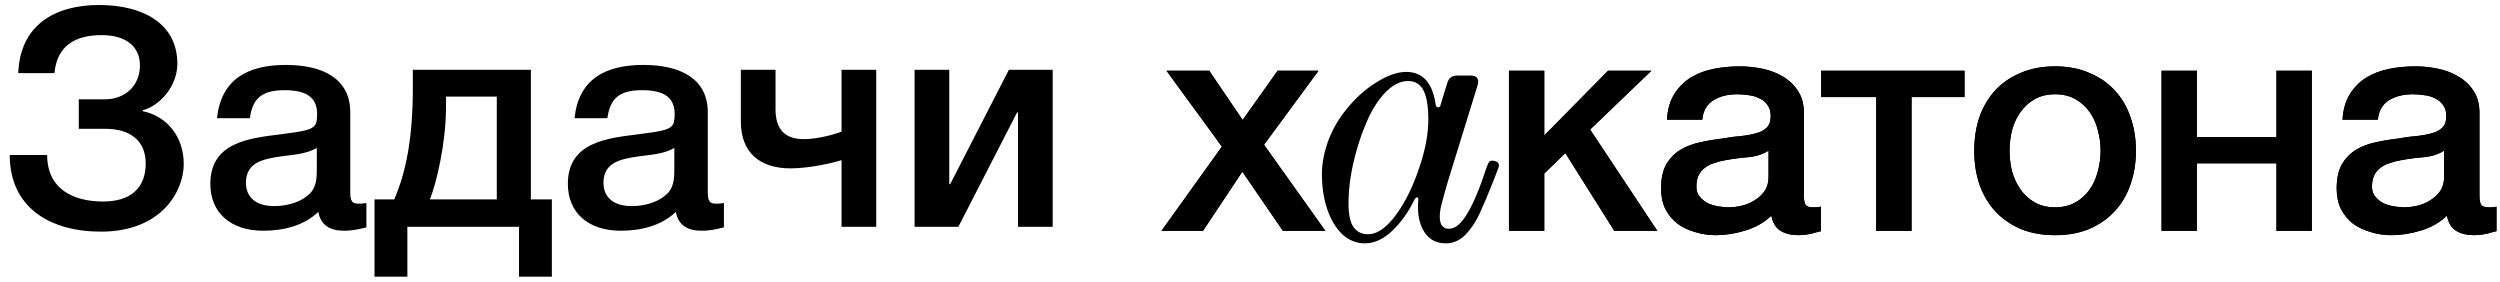 <?xml version="1.0" encoding="UTF-8"?> <svg xmlns="http://www.w3.org/2000/svg" width="452" height="51" viewBox="0 0 452 51" fill="none"><path d="M220.92 26.504L210.896 12.784H218.624L224.672 21.688L231 12.784H238.392L228.536 26.168L239.624 41.736H231.952L224.616 31.04L217.504 41.736H210L220.92 26.504ZM272.82 12.784H279.204V24.488L290.74 12.784H298.58L287.492 23.424L299.644 41.736H291.86L283.012 27.68L279.204 31.376V41.736H272.82V12.784ZM326.137 35.296C326.137 36.08 326.231 36.64 326.417 36.976C326.641 37.312 327.052 37.48 327.649 37.48H328.321C328.583 37.48 328.881 37.443 329.217 37.368V41.792C328.993 41.867 328.695 41.941 328.321 42.016C327.985 42.128 327.631 42.221 327.257 42.296C326.884 42.371 326.511 42.427 326.137 42.464C325.764 42.501 325.447 42.52 325.185 42.52C323.879 42.52 322.796 42.259 321.937 41.736C321.079 41.213 320.519 40.299 320.257 38.992C318.988 40.224 317.42 41.12 315.553 41.68C313.724 42.24 311.951 42.52 310.233 42.52C308.927 42.52 307.676 42.333 306.482 41.96C305.287 41.624 304.223 41.12 303.29 40.448C302.394 39.739 301.666 38.861 301.106 37.816C300.583 36.733 300.322 35.483 300.322 34.064C300.322 32.272 300.639 30.816 301.274 29.696C301.946 28.576 302.804 27.699 303.85 27.064C304.932 26.429 306.127 25.981 307.434 25.72C308.778 25.421 310.121 25.197 311.465 25.048C312.623 24.824 313.724 24.675 314.769 24.6C315.815 24.488 316.729 24.32 317.513 24.096C318.335 23.872 318.969 23.536 319.417 23.088C319.903 22.603 320.145 21.893 320.145 20.96C320.145 20.139 319.94 19.467 319.529 18.944C319.156 18.421 318.671 18.029 318.073 17.768C317.513 17.469 316.879 17.283 316.169 17.208C315.46 17.096 314.788 17.04 314.153 17.04C312.361 17.04 310.887 17.413 309.73 18.16C308.572 18.907 307.919 20.064 307.77 21.632H301.386C301.498 19.765 301.946 18.216 302.73 16.984C303.514 15.752 304.503 14.763 305.698 14.016C306.93 13.269 308.311 12.747 309.841 12.448C311.372 12.149 312.94 12 314.545 12C315.964 12 317.364 12.149 318.745 12.448C320.127 12.747 321.359 13.232 322.441 13.904C323.561 14.576 324.457 15.453 325.129 16.536C325.801 17.581 326.137 18.869 326.137 20.4V35.296ZM319.753 27.232C318.783 27.867 317.588 28.259 316.169 28.408C314.751 28.52 313.332 28.707 311.913 28.968C311.241 29.08 310.588 29.248 309.953 29.472C309.319 29.659 308.759 29.939 308.274 30.312C307.788 30.648 307.396 31.115 307.098 31.712C306.836 32.272 306.706 32.963 306.706 33.784C306.706 34.493 306.911 35.091 307.322 35.576C307.732 36.061 308.218 36.453 308.778 36.752C309.375 37.013 310.009 37.2 310.681 37.312C311.391 37.424 312.025 37.48 312.585 37.48C313.295 37.48 314.06 37.387 314.881 37.2C315.703 37.013 316.468 36.696 317.177 36.248C317.924 35.8 318.54 35.24 319.025 34.568C319.511 33.859 319.753 33 319.753 31.992V27.232ZM355.183 17.544H345.607V41.736H339.223V17.544H329.255V12.784H355.183V17.544ZM371.56 42.52C369.245 42.52 367.173 42.147 365.344 41.4C363.552 40.616 362.021 39.552 360.752 38.208C359.52 36.864 358.568 35.259 357.896 33.392C357.261 31.525 356.944 29.472 356.944 27.232C356.944 25.029 357.261 22.995 357.896 21.128C358.568 19.261 359.52 17.656 360.752 16.312C362.021 14.968 363.552 13.923 365.344 13.176C367.173 12.392 369.245 12 371.56 12C373.874 12 375.928 12.392 377.72 13.176C379.549 13.923 381.08 14.968 382.312 16.312C383.581 17.656 384.533 19.261 385.168 21.128C385.84 22.995 386.176 25.029 386.176 27.232C386.176 29.472 385.84 31.525 385.168 33.392C384.533 35.259 383.581 36.864 382.312 38.208C381.08 39.552 379.549 40.616 377.72 41.4C375.928 42.147 373.874 42.52 371.56 42.52ZM371.56 37.48C372.978 37.48 374.21 37.181 375.256 36.584C376.301 35.987 377.16 35.203 377.832 34.232C378.504 33.261 378.989 32.179 379.288 30.984C379.624 29.752 379.792 28.501 379.792 27.232C379.792 26 379.624 24.768 379.288 23.536C378.989 22.304 378.504 21.221 377.832 20.288C377.16 19.317 376.301 18.533 375.256 17.936C374.21 17.339 372.978 17.04 371.56 17.04C370.141 17.04 368.909 17.339 367.864 17.936C366.818 18.533 365.96 19.317 365.288 20.288C364.616 21.221 364.112 22.304 363.776 23.536C363.477 24.768 363.328 26 363.328 27.232C363.328 28.501 363.477 29.752 363.776 30.984C364.112 32.179 364.616 33.261 365.288 34.232C365.96 35.203 366.818 35.987 367.864 36.584C368.909 37.181 370.141 37.48 371.56 37.48ZM390.811 12.784H397.195V24.768H411.587V12.784H417.971V41.736H411.587V29.528H397.195V41.736H390.811V12.784ZM448.285 35.296C448.285 36.08 448.379 36.64 448.565 36.976C448.789 37.312 449.2 37.48 449.797 37.48H450.469C450.731 37.48 451.029 37.443 451.365 37.368V41.792C451.141 41.867 450.843 41.941 450.469 42.016C450.133 42.128 449.779 42.221 449.405 42.296C449.032 42.371 448.659 42.427 448.285 42.464C447.912 42.501 447.595 42.52 447.333 42.52C446.027 42.52 444.944 42.259 444.085 41.736C443.227 41.213 442.667 40.299 442.405 38.992C441.136 40.224 439.568 41.12 437.701 41.68C435.872 42.24 434.099 42.52 432.381 42.52C431.075 42.52 429.824 42.333 428.629 41.96C427.435 41.624 426.371 41.12 425.437 40.448C424.541 39.739 423.813 38.861 423.253 37.816C422.731 36.733 422.469 35.483 422.469 34.064C422.469 32.272 422.787 30.816 423.421 29.696C424.093 28.576 424.952 27.699 425.997 27.064C427.08 26.429 428.275 25.981 429.581 25.72C430.925 25.421 432.269 25.197 433.613 25.048C434.771 24.824 435.872 24.675 436.917 24.6C437.963 24.488 438.877 24.32 439.661 24.096C440.483 23.872 441.117 23.536 441.565 23.088C442.051 22.603 442.293 21.893 442.293 20.96C442.293 20.139 442.088 19.467 441.677 18.944C441.304 18.421 440.819 18.029 440.221 17.768C439.661 17.469 439.027 17.283 438.317 17.208C437.608 17.096 436.936 17.04 436.301 17.04C434.509 17.04 433.035 17.413 431.877 18.16C430.72 18.907 430.067 20.064 429.917 21.632H423.533C423.645 19.765 424.093 18.216 424.877 16.984C425.661 15.752 426.651 14.763 427.845 14.016C429.077 13.269 430.459 12.747 431.989 12.448C433.52 12.149 435.088 12 436.693 12C438.112 12 439.512 12.149 440.893 12.448C442.275 12.747 443.507 13.232 444.589 13.904C445.709 14.576 446.605 15.453 447.277 16.536C447.949 17.581 448.285 18.869 448.285 20.4V35.296ZM441.901 27.232C440.931 27.867 439.736 28.259 438.317 28.408C436.899 28.52 435.48 28.707 434.061 28.968C433.389 29.08 432.736 29.248 432.101 29.472C431.467 29.659 430.907 29.939 430.421 30.312C429.936 30.648 429.544 31.115 429.245 31.712C428.984 32.272 428.853 32.963 428.853 33.784C428.853 34.493 429.059 35.091 429.469 35.576C429.88 36.061 430.365 36.453 430.925 36.752C431.523 37.013 432.157 37.2 432.829 37.312C433.539 37.424 434.173 37.48 434.733 37.48C435.443 37.48 436.208 37.387 437.029 37.2C437.851 37.013 438.616 36.696 439.325 36.248C440.072 35.8 440.688 35.24 441.173 34.568C441.659 33.859 441.901 33 441.901 31.992V27.232Z" fill="black"></path><path d="M220.92 26.504L210.896 12.784H218.624L224.672 21.688L231 12.784H238.392L228.536 26.168L239.624 41.736H231.952L224.616 31.04L217.504 41.736H210L220.92 26.504ZM272.82 12.784H279.204V24.488L290.74 12.784H298.58L287.492 23.424L299.644 41.736H291.86L283.012 27.68L279.204 31.376V41.736H272.82V12.784ZM326.137 35.296C326.137 36.08 326.231 36.64 326.417 36.976C326.641 37.312 327.052 37.48 327.649 37.48H328.321C328.583 37.48 328.881 37.443 329.217 37.368V41.792C328.993 41.867 328.695 41.941 328.321 42.016C327.985 42.128 327.631 42.221 327.257 42.296C326.884 42.371 326.511 42.427 326.137 42.464C325.764 42.501 325.447 42.52 325.185 42.52C323.879 42.52 322.796 42.259 321.937 41.736C321.079 41.213 320.519 40.299 320.257 38.992C318.988 40.224 317.42 41.12 315.553 41.68C313.724 42.24 311.951 42.52 310.233 42.52C308.927 42.52 307.676 42.333 306.482 41.96C305.287 41.624 304.223 41.12 303.29 40.448C302.394 39.739 301.666 38.861 301.106 37.816C300.583 36.733 300.322 35.483 300.322 34.064C300.322 32.272 300.639 30.816 301.274 29.696C301.946 28.576 302.804 27.699 303.85 27.064C304.932 26.429 306.127 25.981 307.434 25.72C308.778 25.421 310.121 25.197 311.465 25.048C312.623 24.824 313.724 24.675 314.769 24.6C315.815 24.488 316.729 24.32 317.513 24.096C318.335 23.872 318.969 23.536 319.417 23.088C319.903 22.603 320.145 21.893 320.145 20.96C320.145 20.139 319.94 19.467 319.529 18.944C319.156 18.421 318.671 18.029 318.073 17.768C317.513 17.469 316.879 17.283 316.169 17.208C315.46 17.096 314.788 17.04 314.153 17.04C312.361 17.04 310.887 17.413 309.73 18.16C308.572 18.907 307.919 20.064 307.77 21.632H301.386C301.498 19.765 301.946 18.216 302.73 16.984C303.514 15.752 304.503 14.763 305.698 14.016C306.93 13.269 308.311 12.747 309.841 12.448C311.372 12.149 312.94 12 314.545 12C315.964 12 317.364 12.149 318.745 12.448C320.127 12.747 321.359 13.232 322.441 13.904C323.561 14.576 324.457 15.453 325.129 16.536C325.801 17.581 326.137 18.869 326.137 20.4V35.296ZM319.753 27.232C318.783 27.867 317.588 28.259 316.169 28.408C314.751 28.52 313.332 28.707 311.913 28.968C311.241 29.08 310.588 29.248 309.953 29.472C309.319 29.659 308.759 29.939 308.274 30.312C307.788 30.648 307.396 31.115 307.098 31.712C306.836 32.272 306.706 32.963 306.706 33.784C306.706 34.493 306.911 35.091 307.322 35.576C307.732 36.061 308.218 36.453 308.778 36.752C309.375 37.013 310.009 37.2 310.681 37.312C311.391 37.424 312.025 37.48 312.585 37.48C313.295 37.48 314.06 37.387 314.881 37.2C315.703 37.013 316.468 36.696 317.177 36.248C317.924 35.8 318.54 35.24 319.025 34.568C319.511 33.859 319.753 33 319.753 31.992V27.232ZM355.183 17.544H345.607V41.736H339.223V17.544H329.255V12.784H355.183V17.544ZM371.56 42.52C369.245 42.52 367.173 42.147 365.344 41.4C363.552 40.616 362.021 39.552 360.752 38.208C359.52 36.864 358.568 35.259 357.896 33.392C357.261 31.525 356.944 29.472 356.944 27.232C356.944 25.029 357.261 22.995 357.896 21.128C358.568 19.261 359.52 17.656 360.752 16.312C362.021 14.968 363.552 13.923 365.344 13.176C367.173 12.392 369.245 12 371.56 12C373.874 12 375.928 12.392 377.72 13.176C379.549 13.923 381.08 14.968 382.312 16.312C383.581 17.656 384.533 19.261 385.168 21.128C385.84 22.995 386.176 25.029 386.176 27.232C386.176 29.472 385.84 31.525 385.168 33.392C384.533 35.259 383.581 36.864 382.312 38.208C381.08 39.552 379.549 40.616 377.72 41.4C375.928 42.147 373.874 42.52 371.56 42.52ZM371.56 37.48C372.978 37.48 374.21 37.181 375.256 36.584C376.301 35.987 377.16 35.203 377.832 34.232C378.504 33.261 378.989 32.179 379.288 30.984C379.624 29.752 379.792 28.501 379.792 27.232C379.792 26 379.624 24.768 379.288 23.536C378.989 22.304 378.504 21.221 377.832 20.288C377.16 19.317 376.301 18.533 375.256 17.936C374.21 17.339 372.978 17.04 371.56 17.04C370.141 17.04 368.909 17.339 367.864 17.936C366.818 18.533 365.96 19.317 365.288 20.288C364.616 21.221 364.112 22.304 363.776 23.536C363.477 24.768 363.328 26 363.328 27.232C363.328 28.501 363.477 29.752 363.776 30.984C364.112 32.179 364.616 33.261 365.288 34.232C365.96 35.203 366.818 35.987 367.864 36.584C368.909 37.181 370.141 37.48 371.56 37.48ZM390.811 12.784H397.195V24.768H411.587V12.784H417.971V41.736H411.587V29.528H397.195V41.736H390.811V12.784ZM448.285 35.296C448.285 36.08 448.379 36.64 448.565 36.976C448.789 37.312 449.2 37.48 449.797 37.48H450.469C450.731 37.48 451.029 37.443 451.365 37.368V41.792C451.141 41.867 450.843 41.941 450.469 42.016C450.133 42.128 449.779 42.221 449.405 42.296C449.032 42.371 448.659 42.427 448.285 42.464C447.912 42.501 447.595 42.52 447.333 42.52C446.027 42.52 444.944 42.259 444.085 41.736C443.227 41.213 442.667 40.299 442.405 38.992C441.136 40.224 439.568 41.12 437.701 41.68C435.872 42.24 434.099 42.52 432.381 42.52C431.075 42.52 429.824 42.333 428.629 41.96C427.435 41.624 426.371 41.12 425.437 40.448C424.541 39.739 423.813 38.861 423.253 37.816C422.731 36.733 422.469 35.483 422.469 34.064C422.469 32.272 422.787 30.816 423.421 29.696C424.093 28.576 424.952 27.699 425.997 27.064C427.08 26.429 428.275 25.981 429.581 25.72C430.925 25.421 432.269 25.197 433.613 25.048C434.771 24.824 435.872 24.675 436.917 24.6C437.963 24.488 438.877 24.32 439.661 24.096C440.483 23.872 441.117 23.536 441.565 23.088C442.051 22.603 442.293 21.893 442.293 20.96C442.293 20.139 442.088 19.467 441.677 18.944C441.304 18.421 440.819 18.029 440.221 17.768C439.661 17.469 439.027 17.283 438.317 17.208C437.608 17.096 436.936 17.04 436.301 17.04C434.509 17.04 433.035 17.413 431.877 18.16C430.72 18.907 430.067 20.064 429.917 21.632H423.533C423.645 19.765 424.093 18.216 424.877 16.984C425.661 15.752 426.651 14.763 427.845 14.016C429.077 13.269 430.459 12.747 431.989 12.448C433.52 12.149 435.088 12 436.693 12C438.112 12 439.512 12.149 440.893 12.448C442.275 12.747 443.507 13.232 444.589 13.904C445.709 14.576 446.605 15.453 447.277 16.536C447.949 17.581 448.285 18.869 448.285 20.4V35.296ZM441.901 27.232C440.931 27.867 439.736 28.259 438.317 28.408C436.899 28.52 435.48 28.707 434.061 28.968C433.389 29.08 432.736 29.248 432.101 29.472C431.467 29.659 430.907 29.939 430.421 30.312C429.936 30.648 429.544 31.115 429.245 31.712C428.984 32.272 428.853 32.963 428.853 33.784C428.853 34.493 429.059 35.091 429.469 35.576C429.88 36.061 430.365 36.453 430.925 36.752C431.523 37.013 432.157 37.2 432.829 37.312C433.539 37.424 434.173 37.48 434.733 37.48C435.443 37.48 436.208 37.387 437.029 37.2C437.851 37.013 438.616 36.696 439.325 36.248C440.072 35.8 440.688 35.24 441.173 34.568C441.659 33.859 441.901 33 441.901 31.992V27.232Z" fill="black"></path><path d="M246.749 44C245.28 44 243.944 43.472 242.741 42.417C241.583 41.318 240.67 39.823 240.002 37.932C239.334 35.997 239 33.843 239 31.468C239 29.577 239.379 27.577 240.136 25.466C240.937 23.355 242.029 21.465 243.409 19.794C245.013 17.771 246.816 16.144 248.821 14.913C250.825 13.638 252.628 13 254.232 13C257.26 13 259.042 15.001 259.576 19.002C259.665 19.266 259.799 19.398 259.977 19.398C260.244 19.398 260.4 19.266 260.445 19.002L261.647 15.045C261.825 14.517 262.048 14.165 262.315 13.989C262.583 13.77 262.983 13.66 263.518 13.66H265.923C266.813 13.66 267.259 14.033 267.259 14.781C267.259 14.913 267.214 15.155 267.125 15.506L261.781 32.787C261.246 34.634 260.868 35.997 260.645 36.877C260.422 37.712 260.311 38.482 260.311 39.185C260.311 40.636 260.868 41.362 261.981 41.362C263.095 41.362 264.186 40.46 265.255 38.657C266.368 36.855 267.548 34.04 268.795 30.215C268.974 29.731 269.129 29.401 269.263 29.226C269.441 29.05 269.753 29.006 270.198 29.094C270.733 29.226 271 29.489 271 29.885C271 30.149 270.911 30.457 270.733 30.809L270.132 32.391C269.107 34.986 268.239 37.052 267.526 38.591C266.814 40.13 265.945 41.428 264.921 42.483C263.896 43.494 262.716 44 261.38 44C259.821 44 258.596 43.406 257.706 42.219C256.815 40.988 256.369 39.383 256.369 37.404C256.369 36.921 256.392 36.481 256.436 36.085V36.019C256.436 35.799 256.347 35.689 256.169 35.689C256.035 35.689 255.902 35.799 255.768 36.019C254.699 38.262 253.363 40.152 251.76 41.691C250.157 43.23 248.486 44 246.749 44ZM247.351 42.351C248.954 42.351 250.602 41.23 252.294 38.987C253.987 36.701 255.39 33.909 256.503 30.611C257.661 27.313 258.24 24.301 258.24 21.574C258.24 19.244 257.951 17.507 257.372 16.364C256.793 15.221 255.857 14.649 254.566 14.649C253.141 14.649 251.738 15.374 250.357 16.826C249.021 18.277 247.907 20.079 247.017 22.234C246.393 23.685 245.837 25.246 245.347 26.917C244.322 30.435 243.81 33.711 243.81 36.745C243.81 38.811 244.122 40.262 244.745 41.098C245.369 41.933 246.237 42.351 247.351 42.351Z" fill="black"></path><path d="M33.22 29.67C33.22 34.51 29.26 41.88 18.26 41.88C8.965 41.88 1.76 37.48 1.76 28.02H8.525C8.525 34.07 13.09 36.435 18.645 36.435C23.595 36.435 26.345 34.015 26.345 29.56C26.345 25.38 23.485 23.29 19.03 23.29H14.245V17.955H19.03C22.55 17.955 25.3 15.535 25.3 11.85C25.3 8.385 22.77 6.35 18.37 6.35C13.53 6.35 10.285 8.33 9.845 13.225H3.3C3.63 4.48 9.955 0.905 17.93 0.905C25.685 0.905 32.065 4.15 32.065 11.52C32.065 15.645 28.82 19.165 25.795 19.935V20.1C30.14 20.98 33.22 24.665 33.22 29.67ZM39.239 21.365C39.954 14.38 44.739 11.74 51.669 11.74C58.379 11.74 63.329 14.215 63.329 20.32V34.73C63.329 36.38 63.659 36.82 64.814 36.82C65.254 36.82 65.474 36.82 66.244 36.71V41.11C64.264 41.605 63.384 41.715 62.174 41.715C59.754 41.715 57.994 40.78 57.554 38.305C54.969 40.78 51.339 41.715 47.599 41.715C41.714 41.715 38.029 38.47 38.029 33.245C38.029 25.71 45.069 24.995 50.734 24.28C55.079 23.73 56.344 23.455 56.949 22.63C57.224 22.3 57.334 21.64 57.334 20.595C57.334 17.68 55.464 16.305 51.504 16.305C47.434 16.305 45.674 17.68 45.179 21.365H39.239ZM57.279 26.755C55.244 27.91 52.934 27.965 50.679 28.295C47.764 28.735 44.464 29.285 44.464 33.025C44.464 35.72 46.334 37.26 49.579 37.26C52.164 37.26 54.584 36.435 56.014 35.005C57.334 33.685 57.279 31.815 57.279 30.11V26.755ZM99.776 50.02H93.836V41H73.651V50.02H67.711V36.05H71.286C73.376 31.155 74.641 25.16 74.641 15.81V12.62H95.981V36.05H99.776V50.02ZM89.821 36.05V17.46H80.636V19.385C80.636 25.93 78.876 33.245 77.721 36.05H89.821ZM103.879 21.365C104.594 14.38 109.379 11.74 116.309 11.74C123.019 11.74 127.969 14.215 127.969 20.32V34.73C127.969 36.38 128.299 36.82 129.454 36.82C129.894 36.82 130.114 36.82 130.884 36.71V41.11C128.904 41.605 128.024 41.715 126.814 41.715C124.394 41.715 122.634 40.78 122.194 38.305C119.609 40.78 115.979 41.715 112.239 41.715C106.354 41.715 102.669 38.47 102.669 33.245C102.669 25.71 109.709 24.995 115.374 24.28C119.719 23.73 120.984 23.455 121.589 22.63C121.864 22.3 121.974 21.64 121.974 20.595C121.974 17.68 120.104 16.305 116.144 16.305C112.074 16.305 110.314 17.68 109.819 21.365H103.879ZM121.919 26.755C119.884 27.91 117.574 27.965 115.319 28.295C112.404 28.735 109.104 29.285 109.104 33.025C109.104 35.72 110.974 37.26 114.219 37.26C116.804 37.26 119.224 36.435 120.654 35.005C121.974 33.685 121.919 31.815 121.919 30.11V26.755ZM152.151 28.955C150.391 29.505 146.321 30.44 142.911 30.44C137.246 30.44 133.946 27.47 133.946 21.97V12.62H140.216V19.77C140.216 23.4 141.921 25.16 145.386 25.16C147.531 25.16 150.721 24.39 152.151 23.785V12.62H158.421V41H152.151V28.955ZM173.277 41H165.357V12.62H171.627V33.3H171.792L182.407 12.62H190.327V41H184.057V20.32H183.892L173.277 41Z" fill="black"></path></svg> 